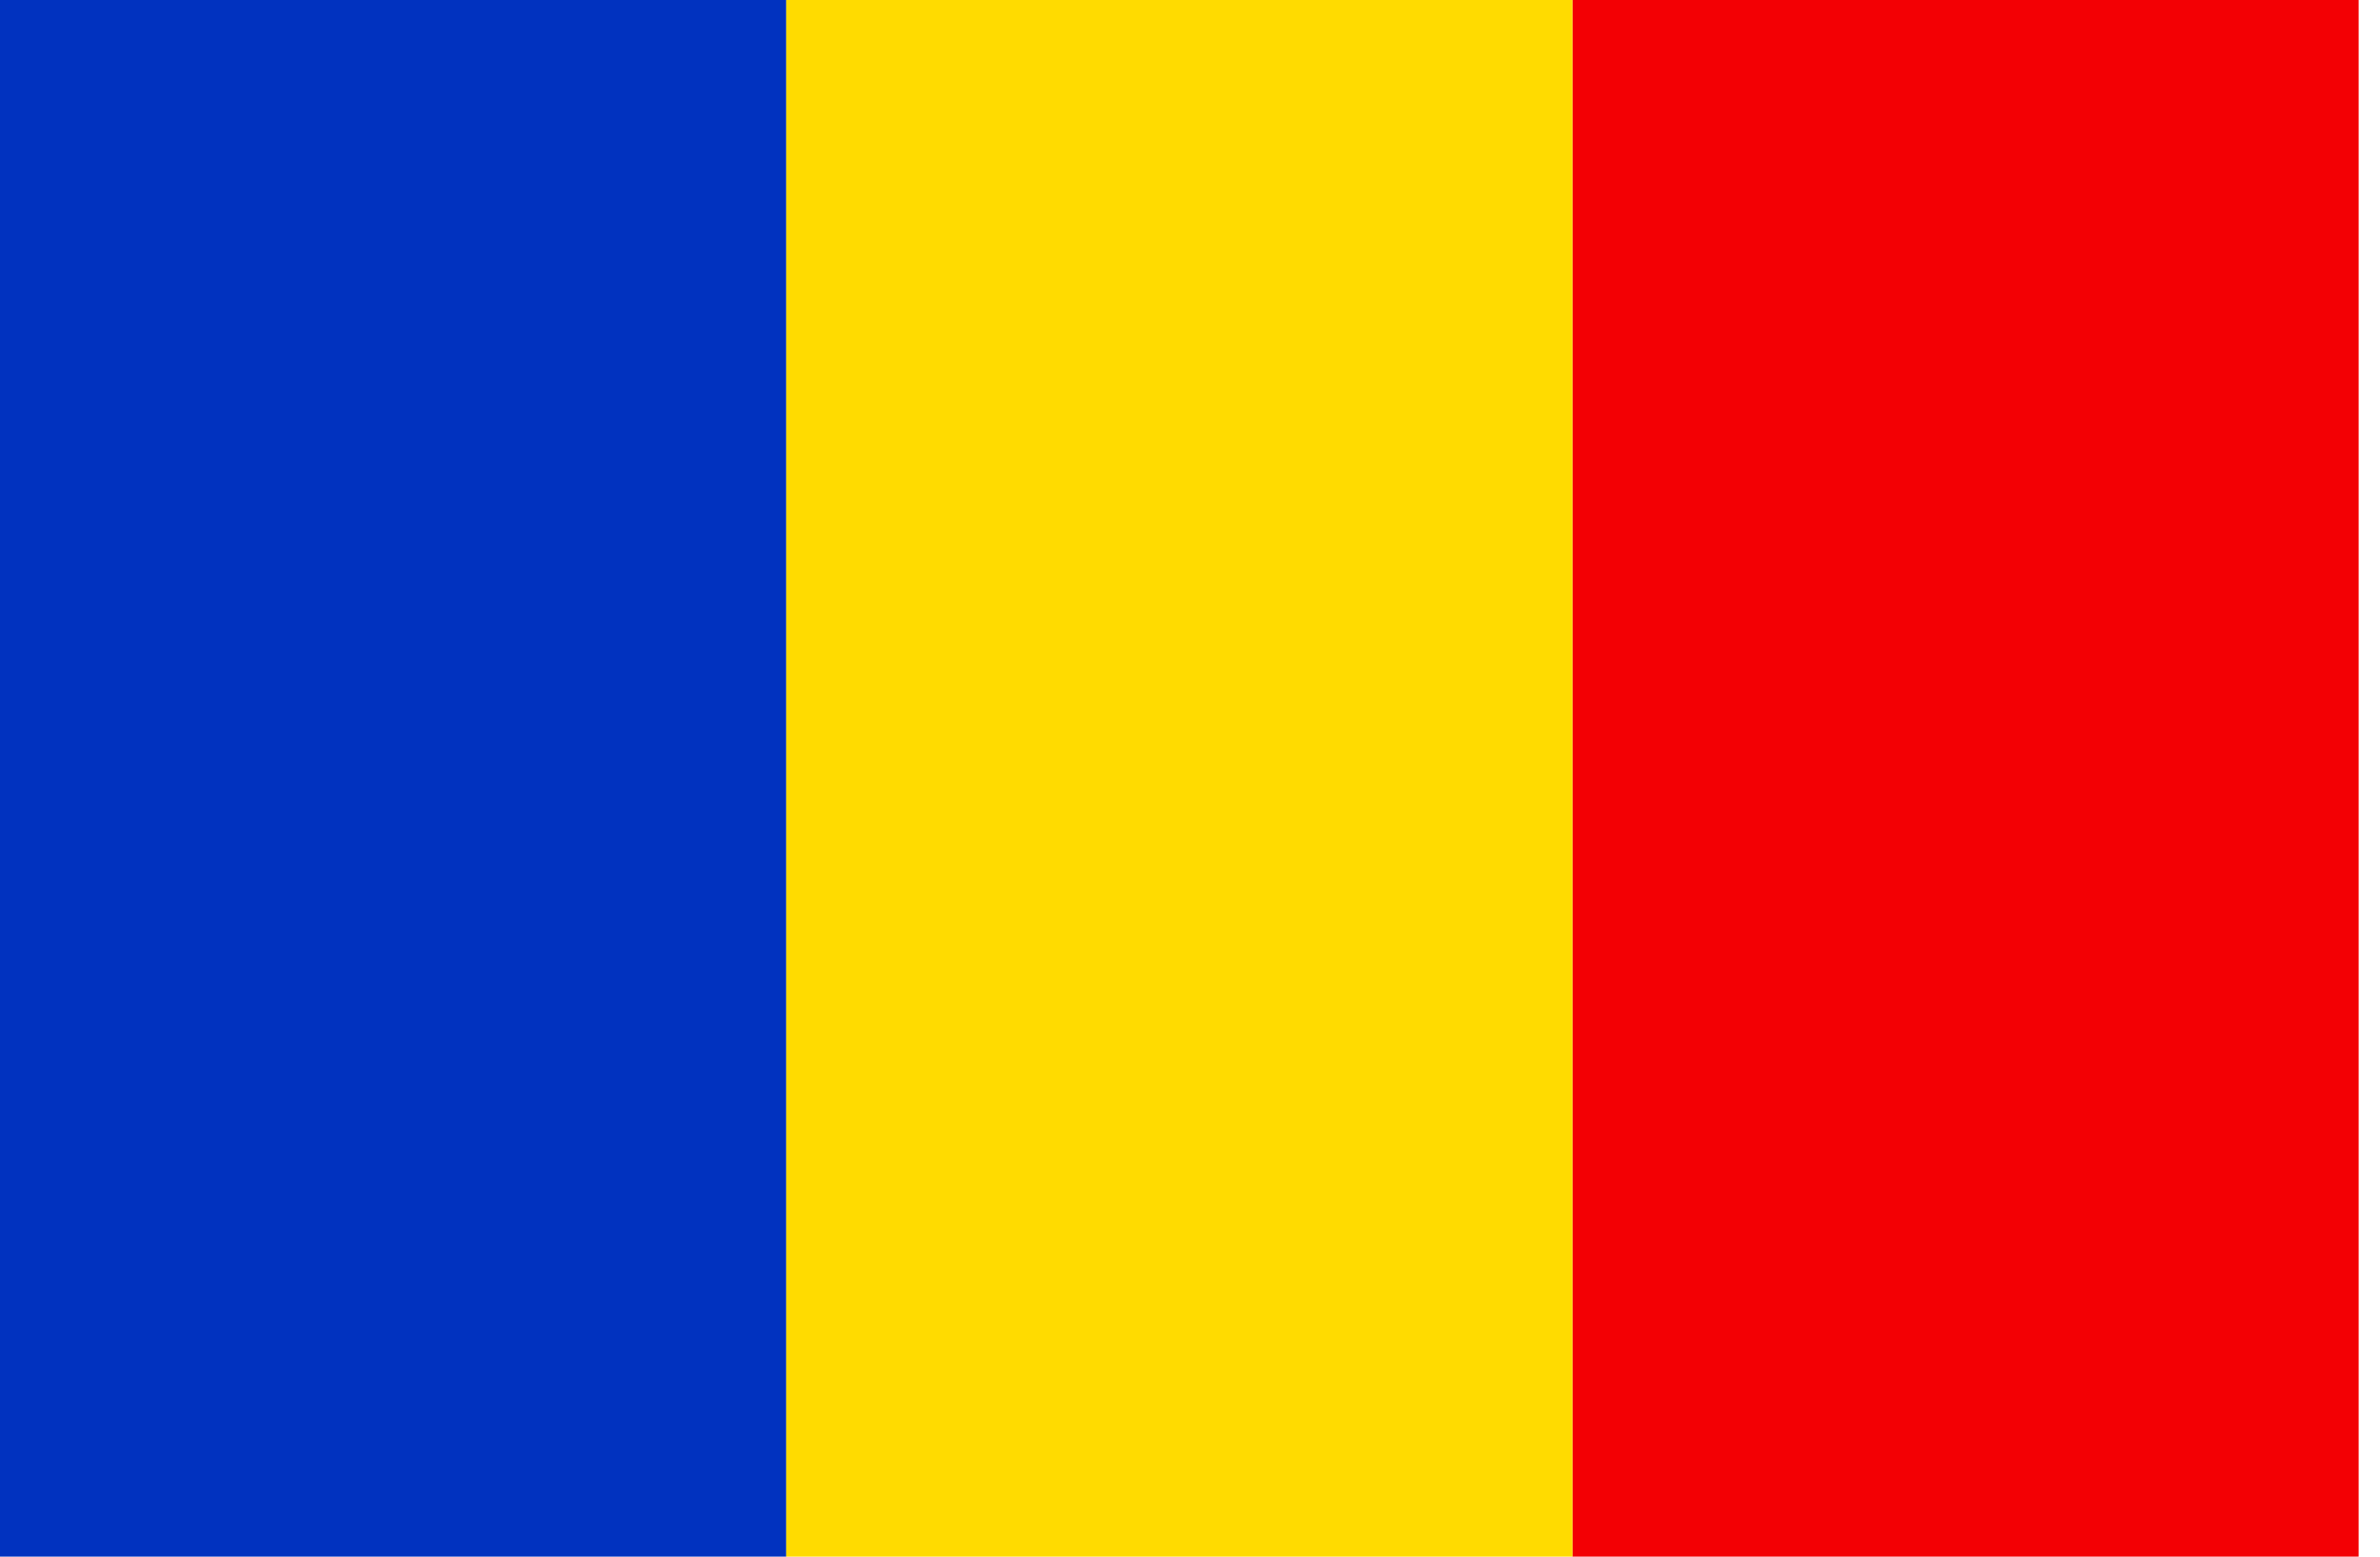 <?xml version="1.0" encoding="UTF-8"?>
<svg width="26px" height="17px" viewBox="0 0 26 17" version="1.1" xmlns="http://www.w3.org/2000/svg" xmlns:xlink="http://www.w3.org/1999/xlink">
    <!-- Generator: Sketch 51.2 (57519) - http://www.bohemiancoding.com/sketch -->
    <title>RO Romania</title>
    <desc>Created with Sketch.</desc>
    <defs></defs>
    <g id="Page-1" stroke="none" stroke-width="1" fill="none" fill-rule="evenodd">
        <g id="RO-Romania">
            <g id="Group-4">
                <polygon id="Fill-1" fill="#F30004" points="17.178 17.178 25.767 17.178 25.767 -0 17.178 -0"></polygon>
                <polygon id="Fill-2" fill="#0132BF" points="0 17.178 8.589 17.178 8.589 -0 0 -0"></polygon>
                <polygon id="Fill-3" fill="#FFDB00" points="8.589 17.178 17.178 17.178 17.178 -0 8.589 -0"></polygon>
            </g>
        </g>
    </g>
</svg>